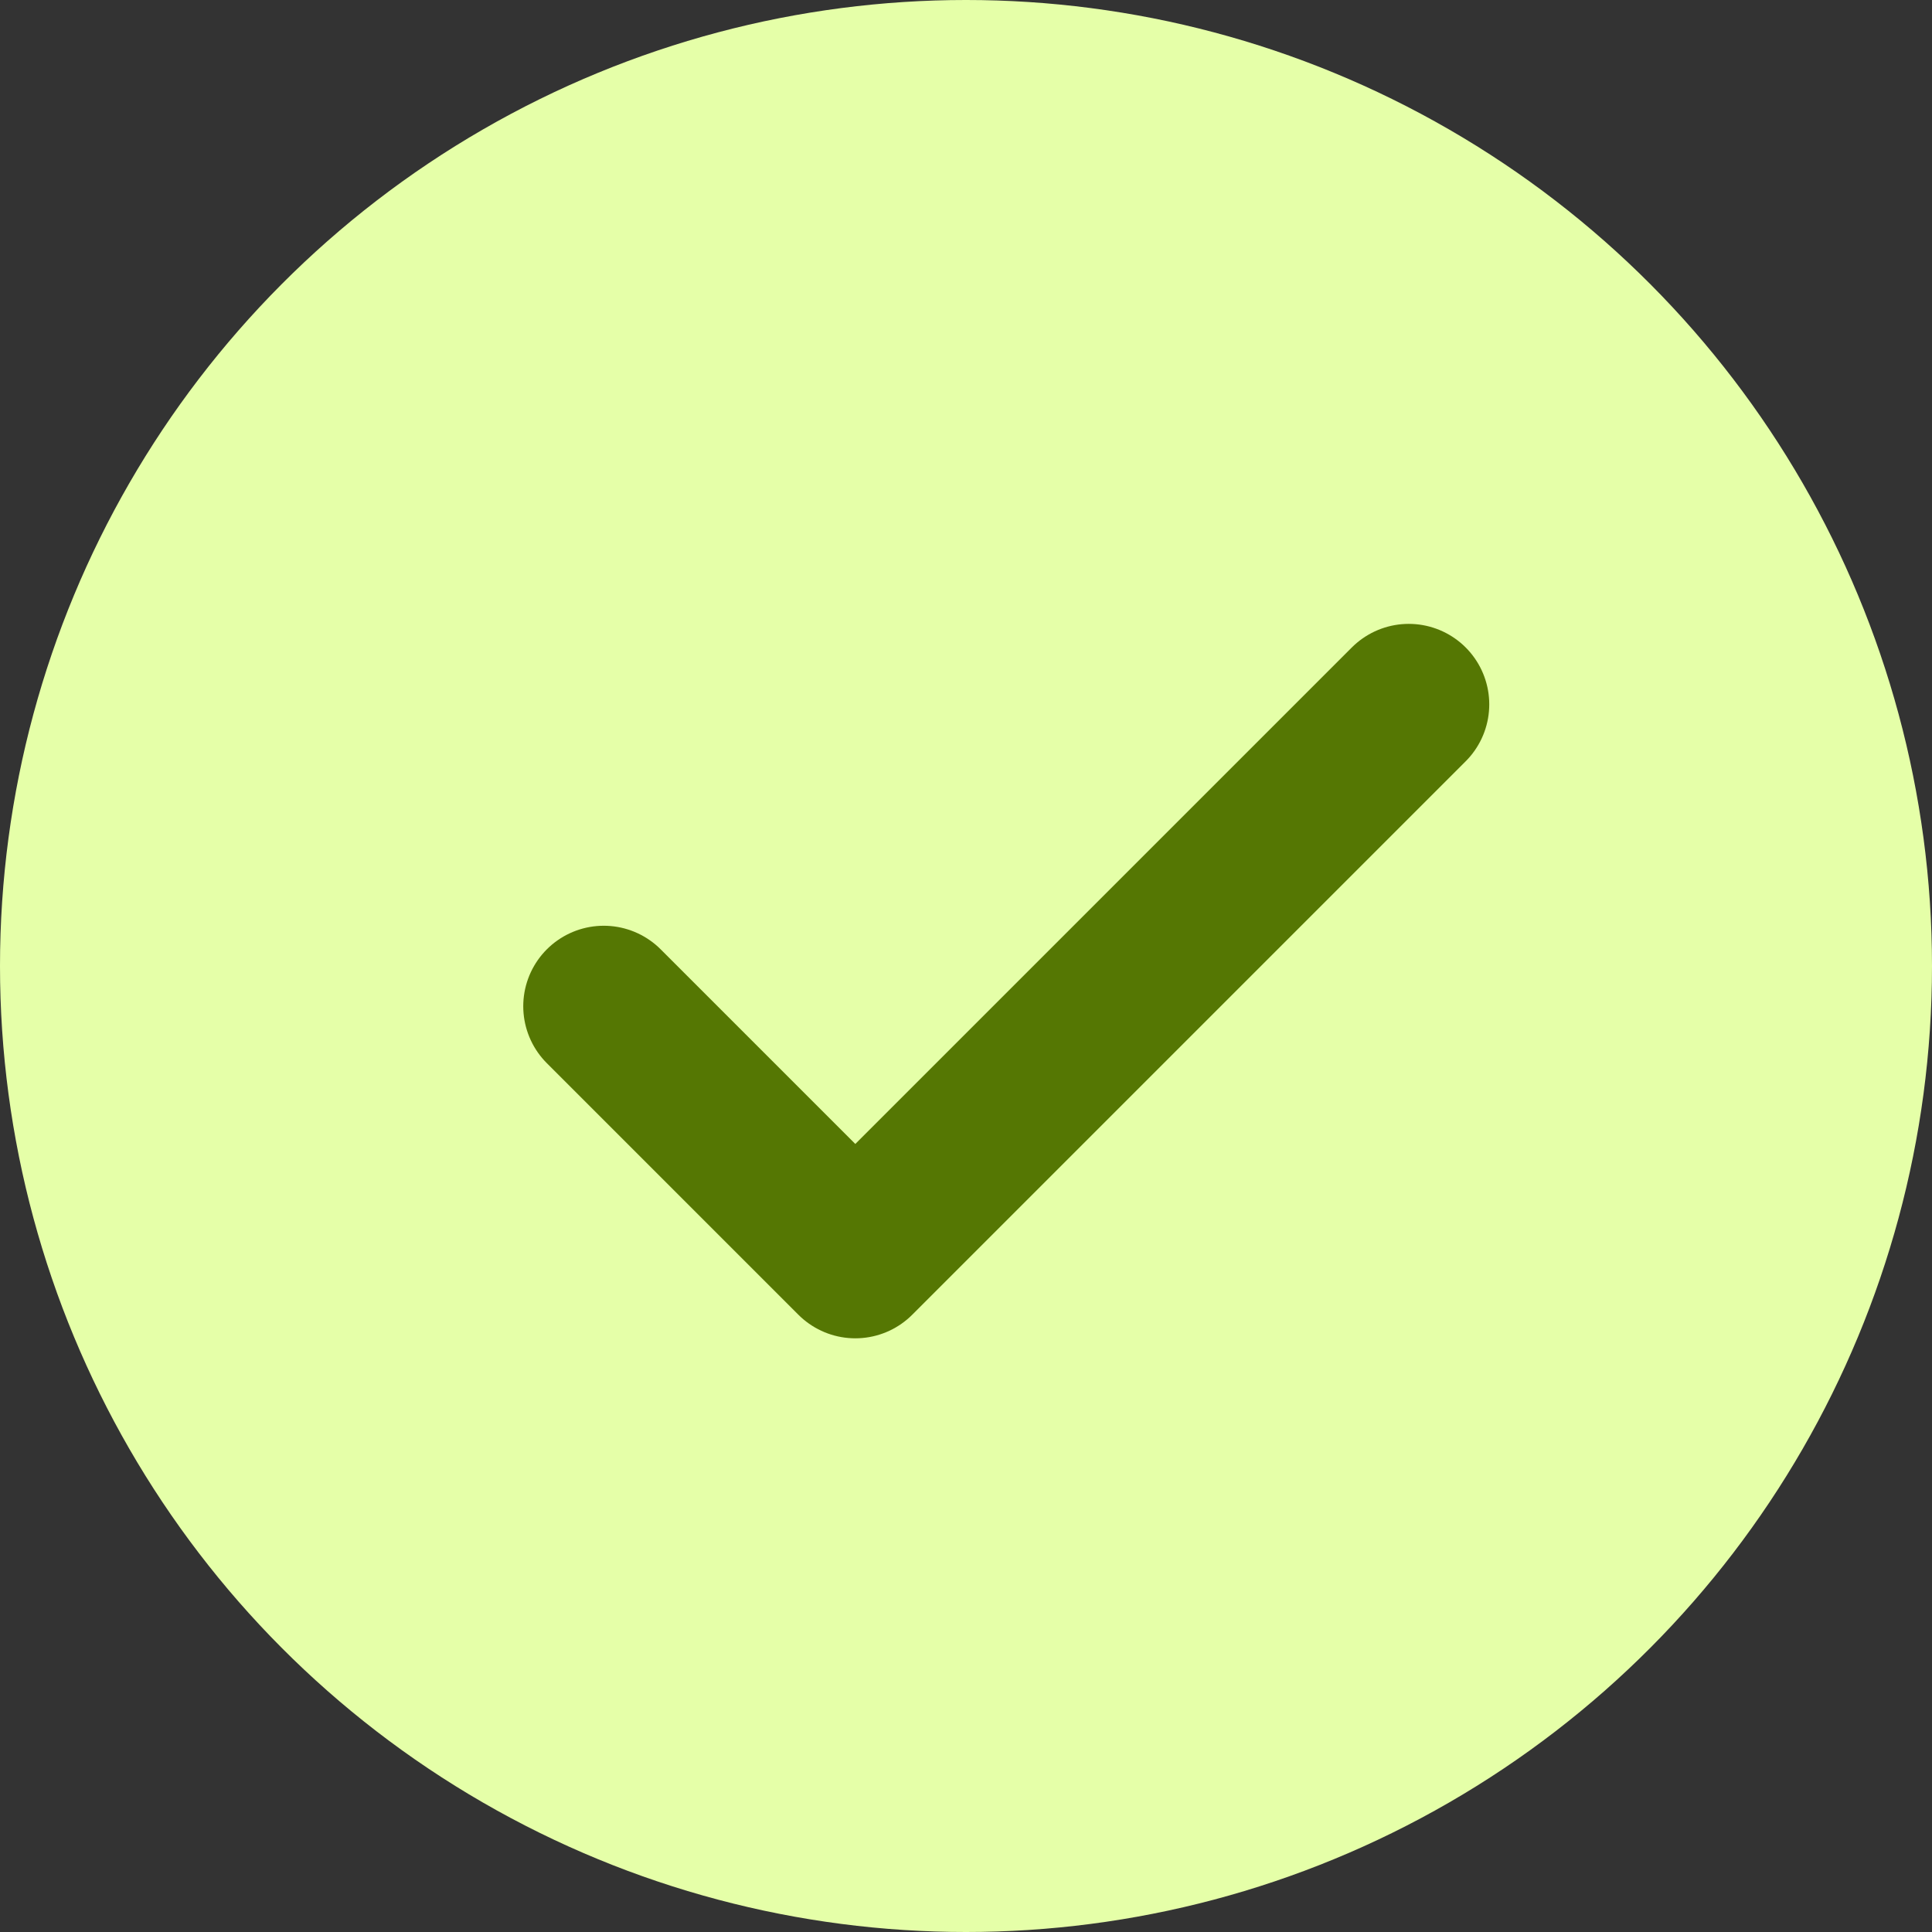 <svg width="24" height="24" viewBox="0 0 24 24" fill="none" xmlns="http://www.w3.org/2000/svg">
<rect x="0" y="0" width="24" height="24" fill="#333333" stroke="none"/>
<circle cx="12" cy="12" r="12" fill="#E5FFA8"/>
<path d="M17.5 8.75L10.625 15.625L7.5 12.5" stroke="#557703" stroke-width="2" stroke-linecap="round" stroke-linejoin="round"/>
</svg>
